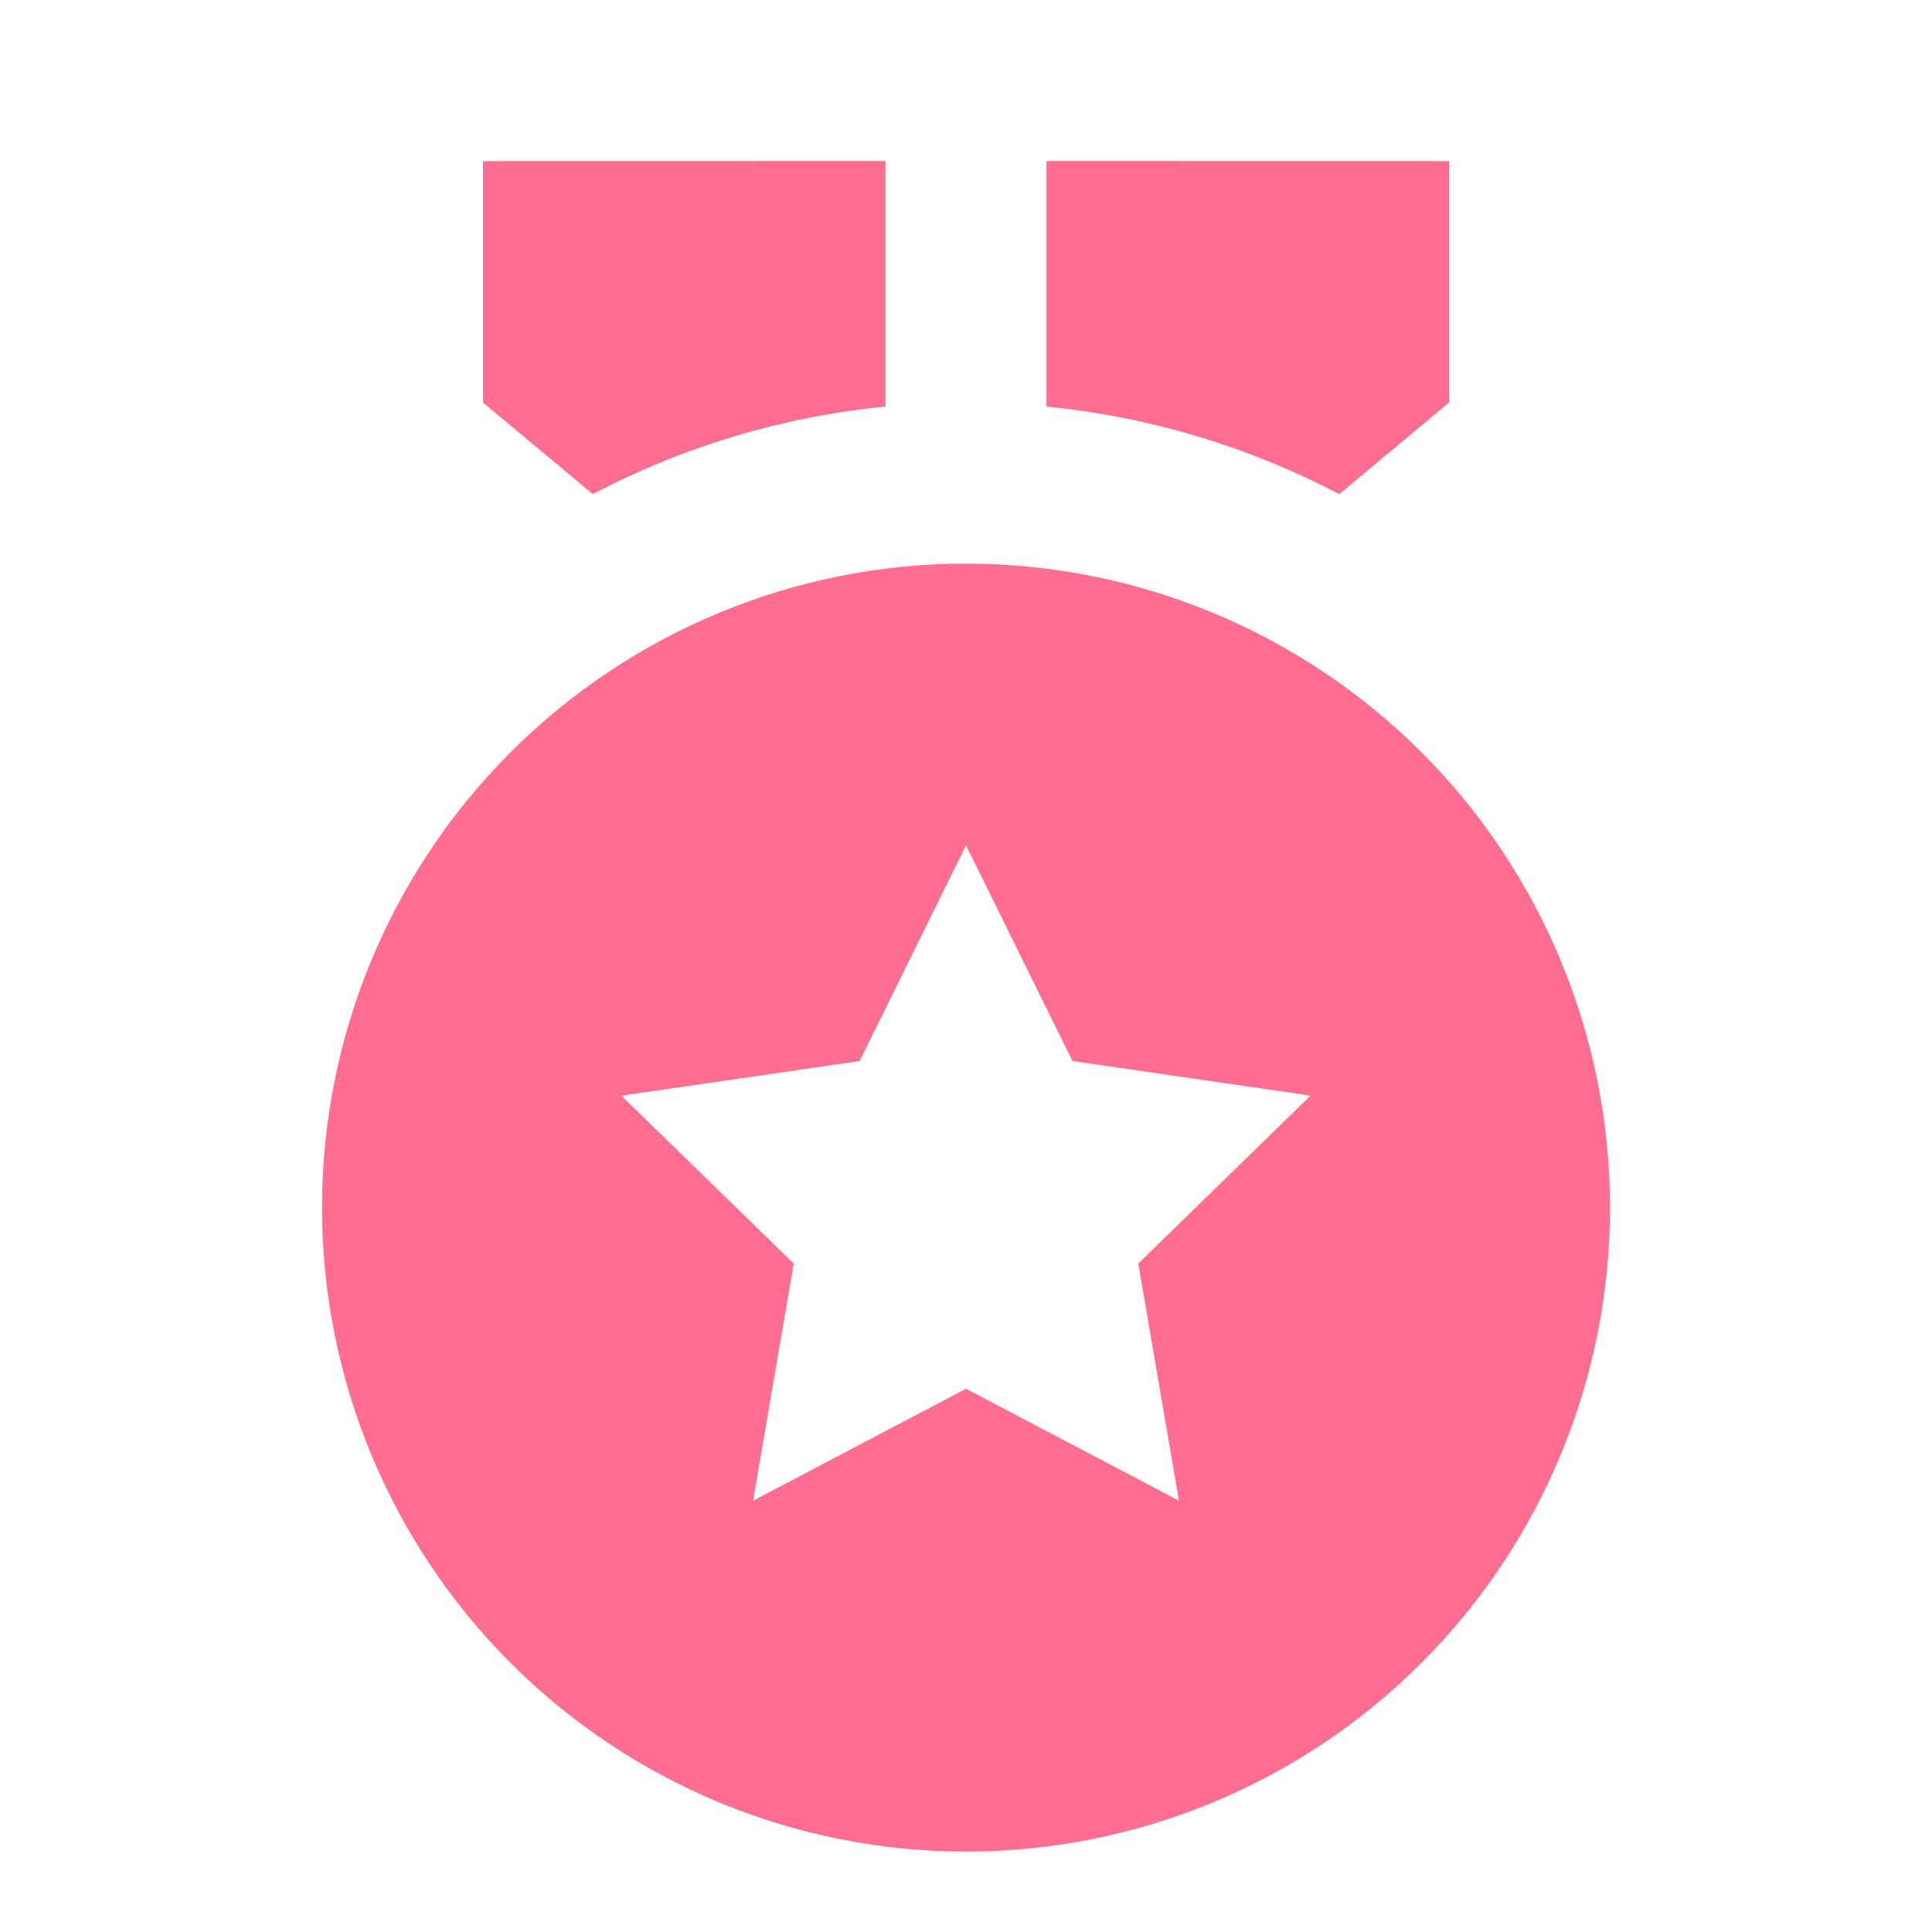 <?xml version="1.0" encoding="UTF-8"?> <svg xmlns="http://www.w3.org/2000/svg" width="24" height="24" viewBox="0 0 24 24" fill="none"><path d="M12 7.001C14.122 7.001 16.157 7.844 17.657 9.344C19.157 10.844 20 12.879 20 15.001C20 17.123 19.157 19.158 17.657 20.658C16.157 22.158 14.122 23.001 12 23.001C9.878 23.001 7.843 22.158 6.343 20.658C4.843 19.158 4 17.123 4 15.001C4 12.879 4.843 10.844 6.343 9.344C7.843 7.844 9.878 7.001 12 7.001ZM12 10.501L10.678 13.181L7.72 13.611L9.86 15.696L9.355 18.642L12 17.251L14.645 18.641L14.14 15.696L16.28 13.61L13.322 13.18L12 10.501ZM13 2L18 2.001V5.001L16.637 6.139C15.506 5.545 14.271 5.176 13 5.051V2ZM11 2V5.05C9.729 5.175 8.494 5.544 7.364 6.138L6 5.001V2.001L11 2Z" fill="#FF6D90"></path></svg> 